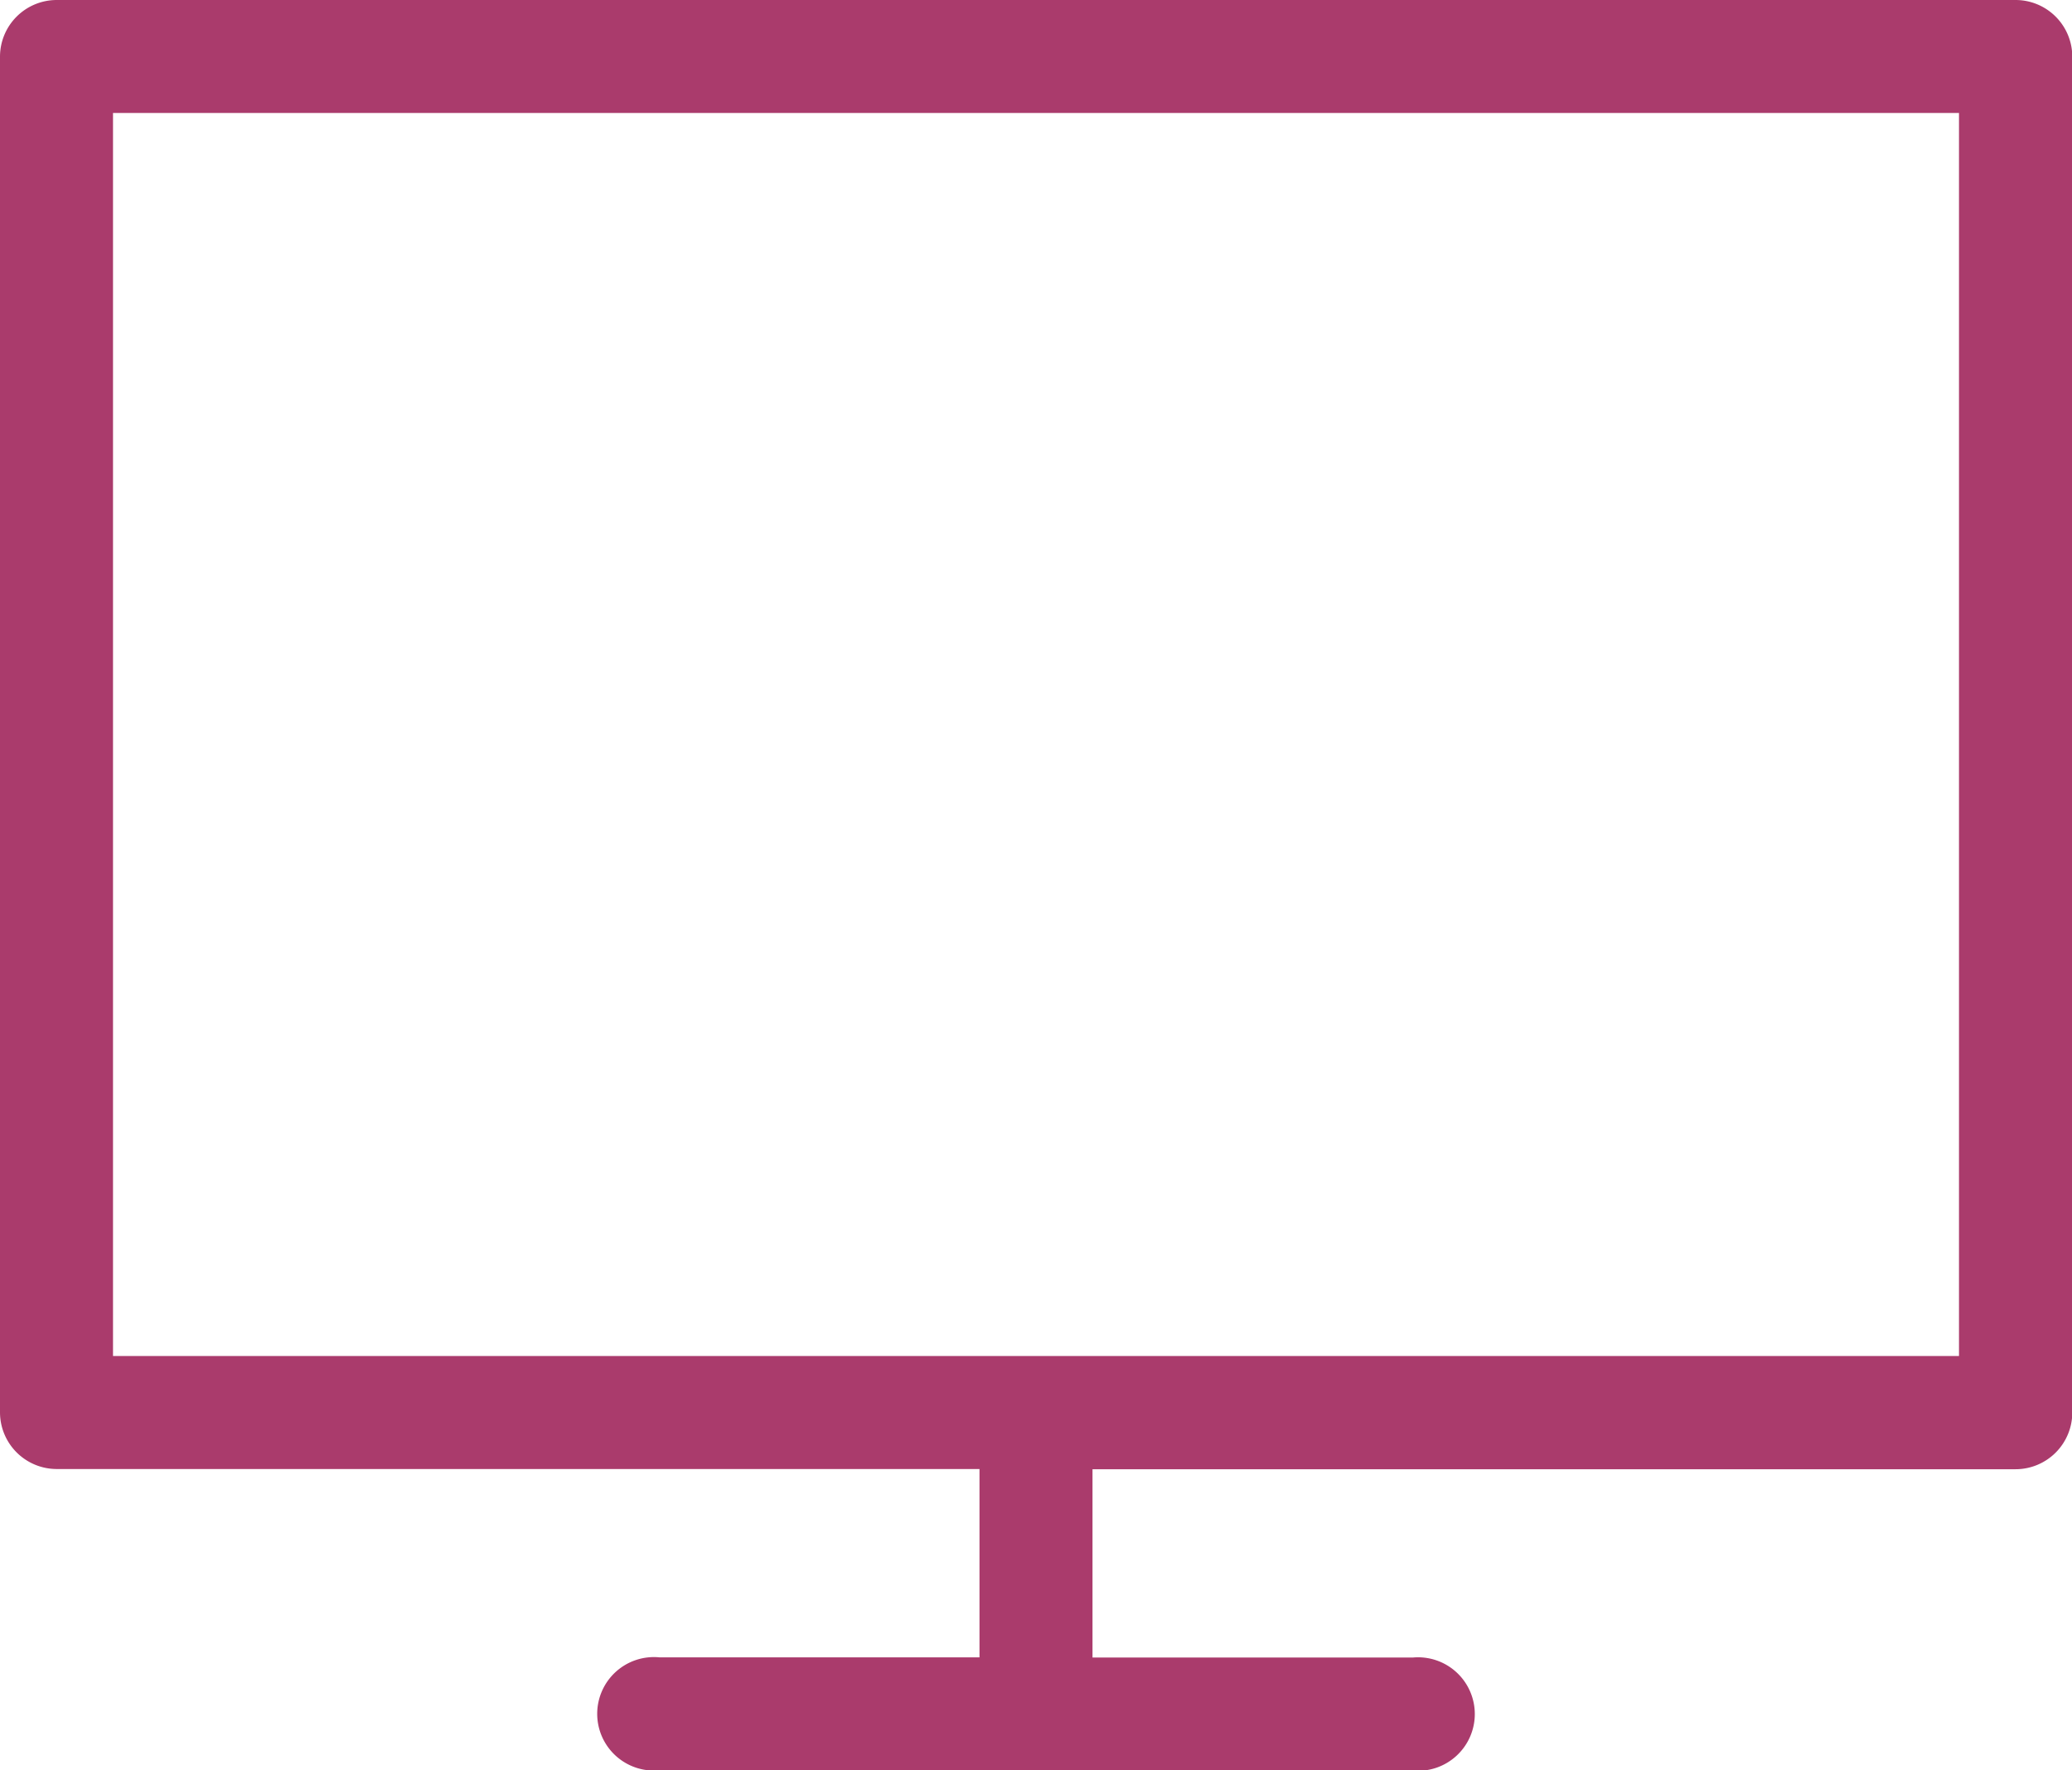 <svg xmlns="http://www.w3.org/2000/svg" width="29.207" height="24.959" viewBox="0 0 29.207 24.959">
  <path id="Path_109" data-name="Path 109" d="M24.414,33.459H13.793a.8.8,0,1,1,0-1.593h4.514V29.211H5.3a.8.8,0,0,1-.8-.8V9.3a.8.8,0,0,1,.8-.8H32.911a.8.8,0,0,1,.8.8V28.414a.8.8,0,0,1-.8.8H19.9v2.655h4.514a.8.8,0,1,1,0,1.593ZM6.093,27.618H32.114V10.093H6.093Z" transform="translate(-4.5 -8.5)" fill="#aa3b6c"/>
</svg>
